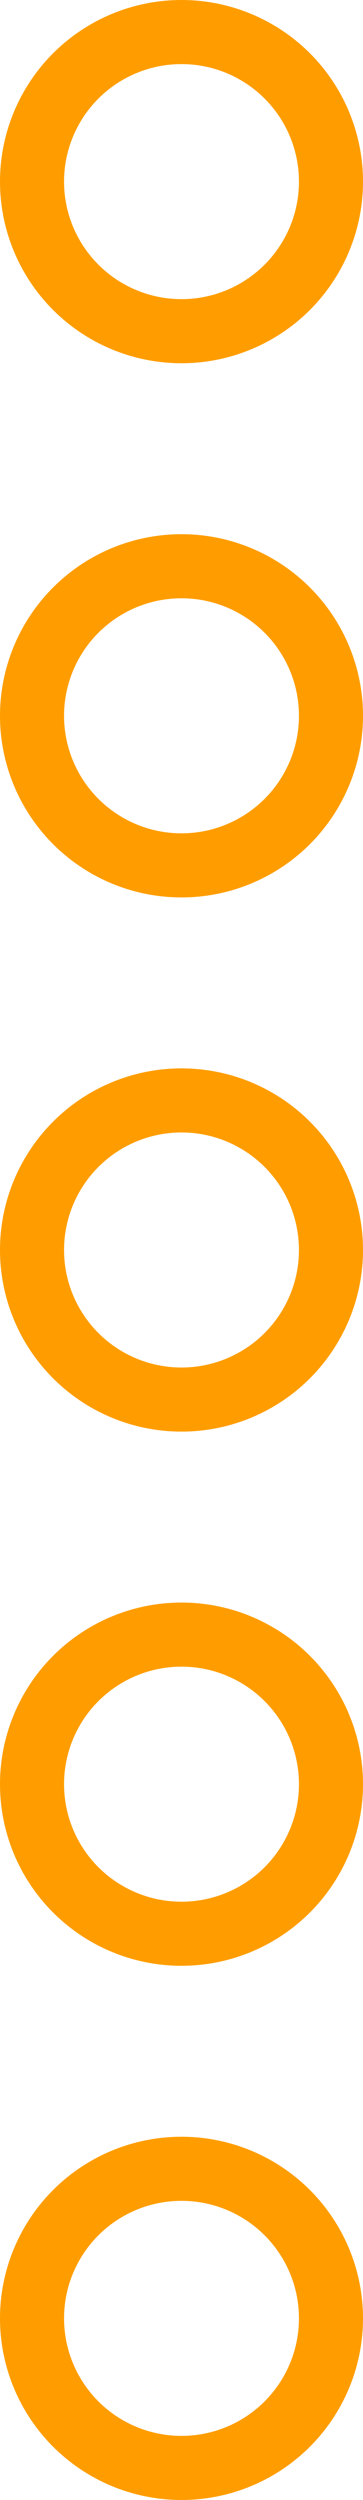 <svg width="17" height="117" viewBox="0 0 17 117" fill="none" xmlns="http://www.w3.org/2000/svg">
<circle cx="8.5" cy="8.5" r="7" stroke="#FF9D00" stroke-width="3"/>
<circle cx="8.5" cy="33.5" r="7" stroke="#FF9D00" stroke-width="3"/>
<circle cx="8.5" cy="58.5" r="7" stroke="#FF9D00" stroke-width="3"/>
<circle cx="8.5" cy="83.5" r="7" stroke="#FF9D00" stroke-width="3"/>
<circle cx="8.5" cy="108.5" r="7" stroke="#FF9D00" stroke-width="3"/>
</svg>
